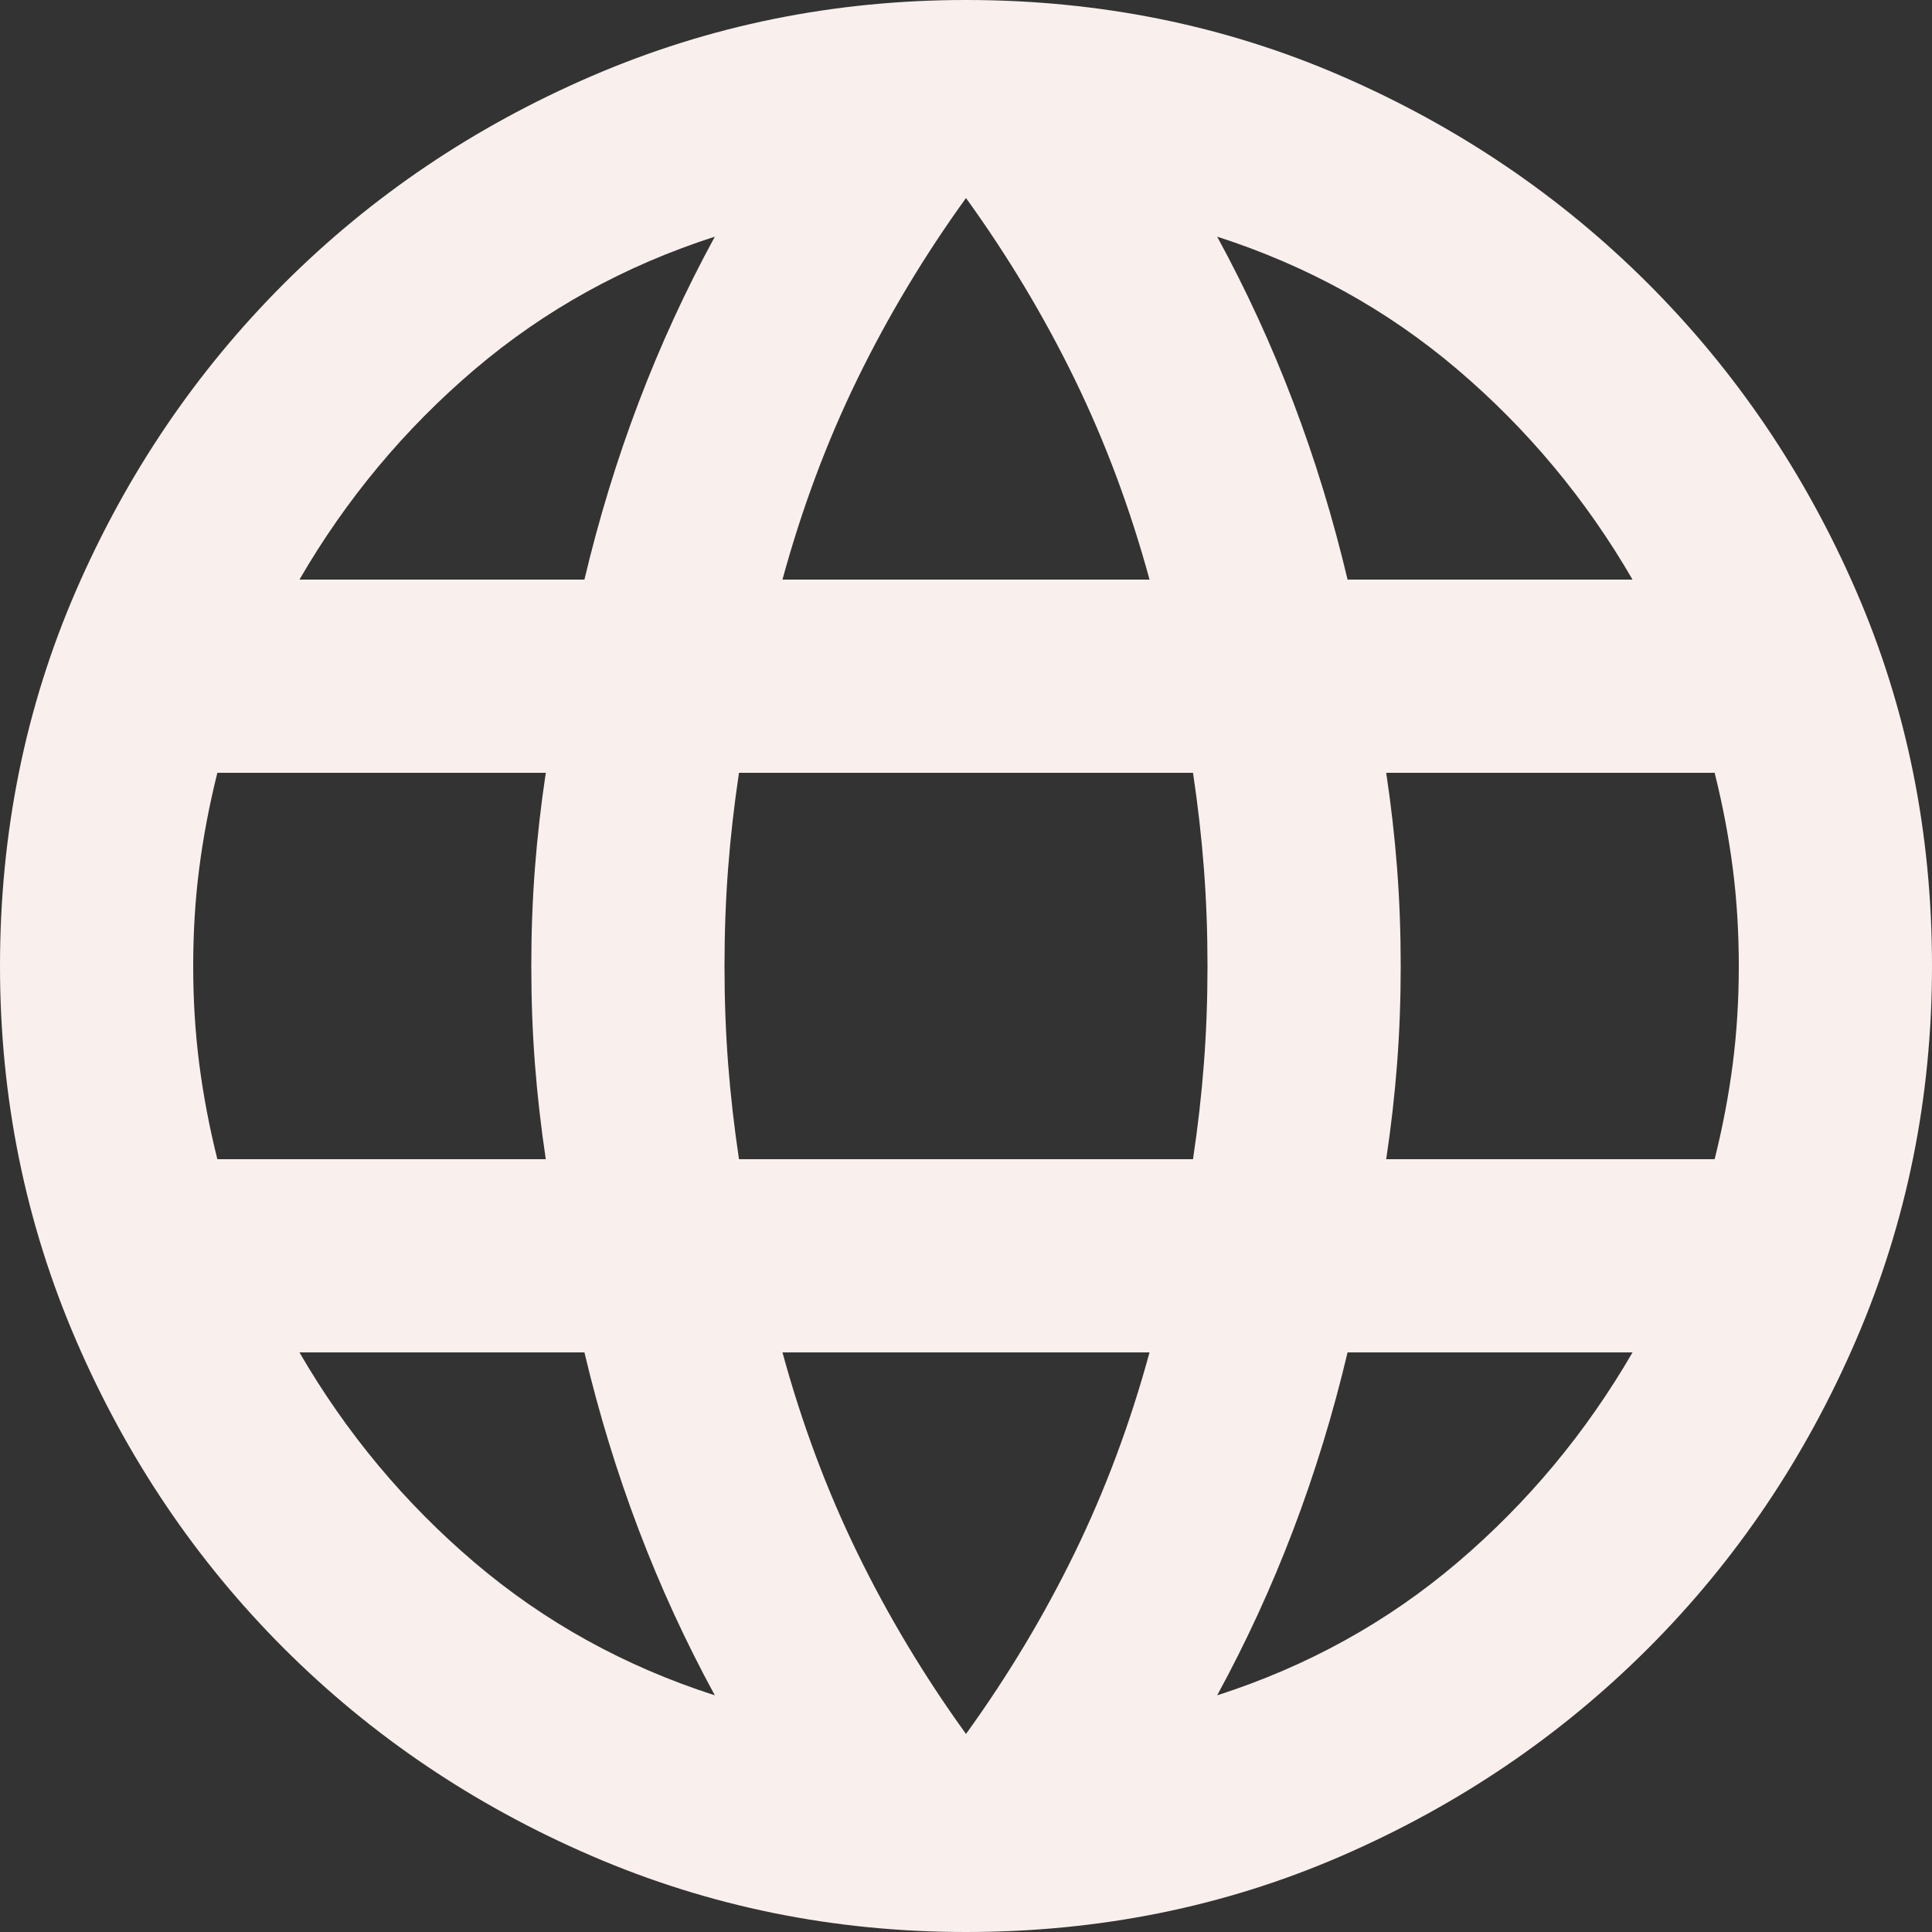 <svg width="32" height="32" viewBox="0 0 32 32" fill="none" xmlns="http://www.w3.org/2000/svg">
<rect x="0" y="0" width="32" height="32" fill="#333333" stroke="none"/>
<path d="M16 32C13.813 32 11.747 31.58 9.8 30.74C7.853 29.9 6.153 28.753 4.7 27.3C3.247 25.847 2.1 24.147 1.26 22.2C0.42 20.253 0 18.187 0 16C0 13.787 0.42 11.713 1.26 9.78C2.1 7.847 3.247 6.153 4.7 4.7C6.153 3.247 7.853 2.1 9.8 1.26C11.747 0.42 13.813 0 16 0C18.213 0 20.287 0.42 22.22 1.26C24.153 2.1 25.847 3.247 27.3 4.7C28.753 6.153 29.9 7.847 30.74 9.78C31.58 11.713 32 13.787 32 16C32 18.187 31.58 20.253 30.74 22.2C29.9 24.147 28.753 25.847 27.3 27.3C25.847 28.753 24.153 29.9 22.22 30.74C20.287 31.58 18.213 32 16 32ZM16 28.72C16.693 27.76 17.293 26.76 17.8 25.72C18.307 24.68 18.72 23.573 19.04 22.4H12.96C13.28 23.573 13.693 24.68 14.2 25.72C14.707 26.76 15.307 27.76 16 28.72ZM11.84 28.08C11.36 27.2 10.94 26.287 10.58 25.34C10.22 24.393 9.92 23.413 9.68 22.4H4.96C5.733 23.733 6.7 24.893 7.86 25.88C9.02 26.867 10.347 27.6 11.84 28.08ZM20.16 28.08C21.653 27.6 22.98 26.867 24.14 25.88C25.3 24.893 26.267 23.733 27.04 22.4H22.32C22.08 23.413 21.78 24.393 21.42 25.34C21.06 26.287 20.64 27.2 20.16 28.08ZM3.6 19.2H9.04C8.96 18.667 8.9 18.14 8.86 17.62C8.82 17.1 8.8 16.56 8.8 16C8.8 15.44 8.82 14.9 8.86 14.38C8.9 13.86 8.96 13.333 9.04 12.8H3.6C3.467 13.333 3.367 13.86 3.3 14.38C3.233 14.9 3.2 15.44 3.2 16C3.2 16.56 3.233 17.1 3.3 17.62C3.367 18.14 3.467 18.667 3.6 19.2ZM12.24 19.2H19.76C19.84 18.667 19.9 18.14 19.94 17.62C19.98 17.1 20 16.56 20 16C20 15.44 19.98 14.9 19.94 14.38C19.9 13.86 19.84 13.333 19.76 12.8H12.24C12.16 13.333 12.1 13.86 12.06 14.38C12.02 14.9 12 15.44 12 16C12 16.56 12.02 17.1 12.06 17.62C12.1 18.14 12.16 18.667 12.24 19.2ZM22.96 19.2H28.4C28.533 18.667 28.633 18.14 28.7 17.62C28.767 17.1 28.8 16.56 28.8 16C28.8 15.44 28.767 14.9 28.7 14.38C28.633 13.86 28.533 13.333 28.4 12.8H22.96C23.04 13.333 23.1 13.86 23.14 14.38C23.18 14.9 23.2 15.44 23.2 16C23.2 16.56 23.18 17.1 23.14 17.62C23.1 18.14 23.04 18.667 22.96 19.2ZM22.32 9.6H27.04C26.267 8.267 25.3 7.107 24.14 6.12C22.98 5.133 21.653 4.4 20.16 3.92C20.64 4.8 21.06 5.713 21.42 6.66C21.78 7.607 22.08 8.587 22.32 9.6ZM12.96 9.6H19.04C18.72 8.427 18.307 7.32 17.8 6.28C17.293 5.24 16.693 4.24 16 3.28C15.307 4.24 14.707 5.24 14.2 6.28C13.693 7.32 13.28 8.427 12.96 9.6ZM4.96 9.6H9.68C9.92 8.587 10.22 7.607 10.58 6.66C10.94 5.713 11.36 4.8 11.84 3.92C10.347 4.4 9.02 5.133 7.86 6.12C6.7 7.107 5.733 8.267 4.96 9.6Z" fill="#F9F0EE"/>
</svg>
